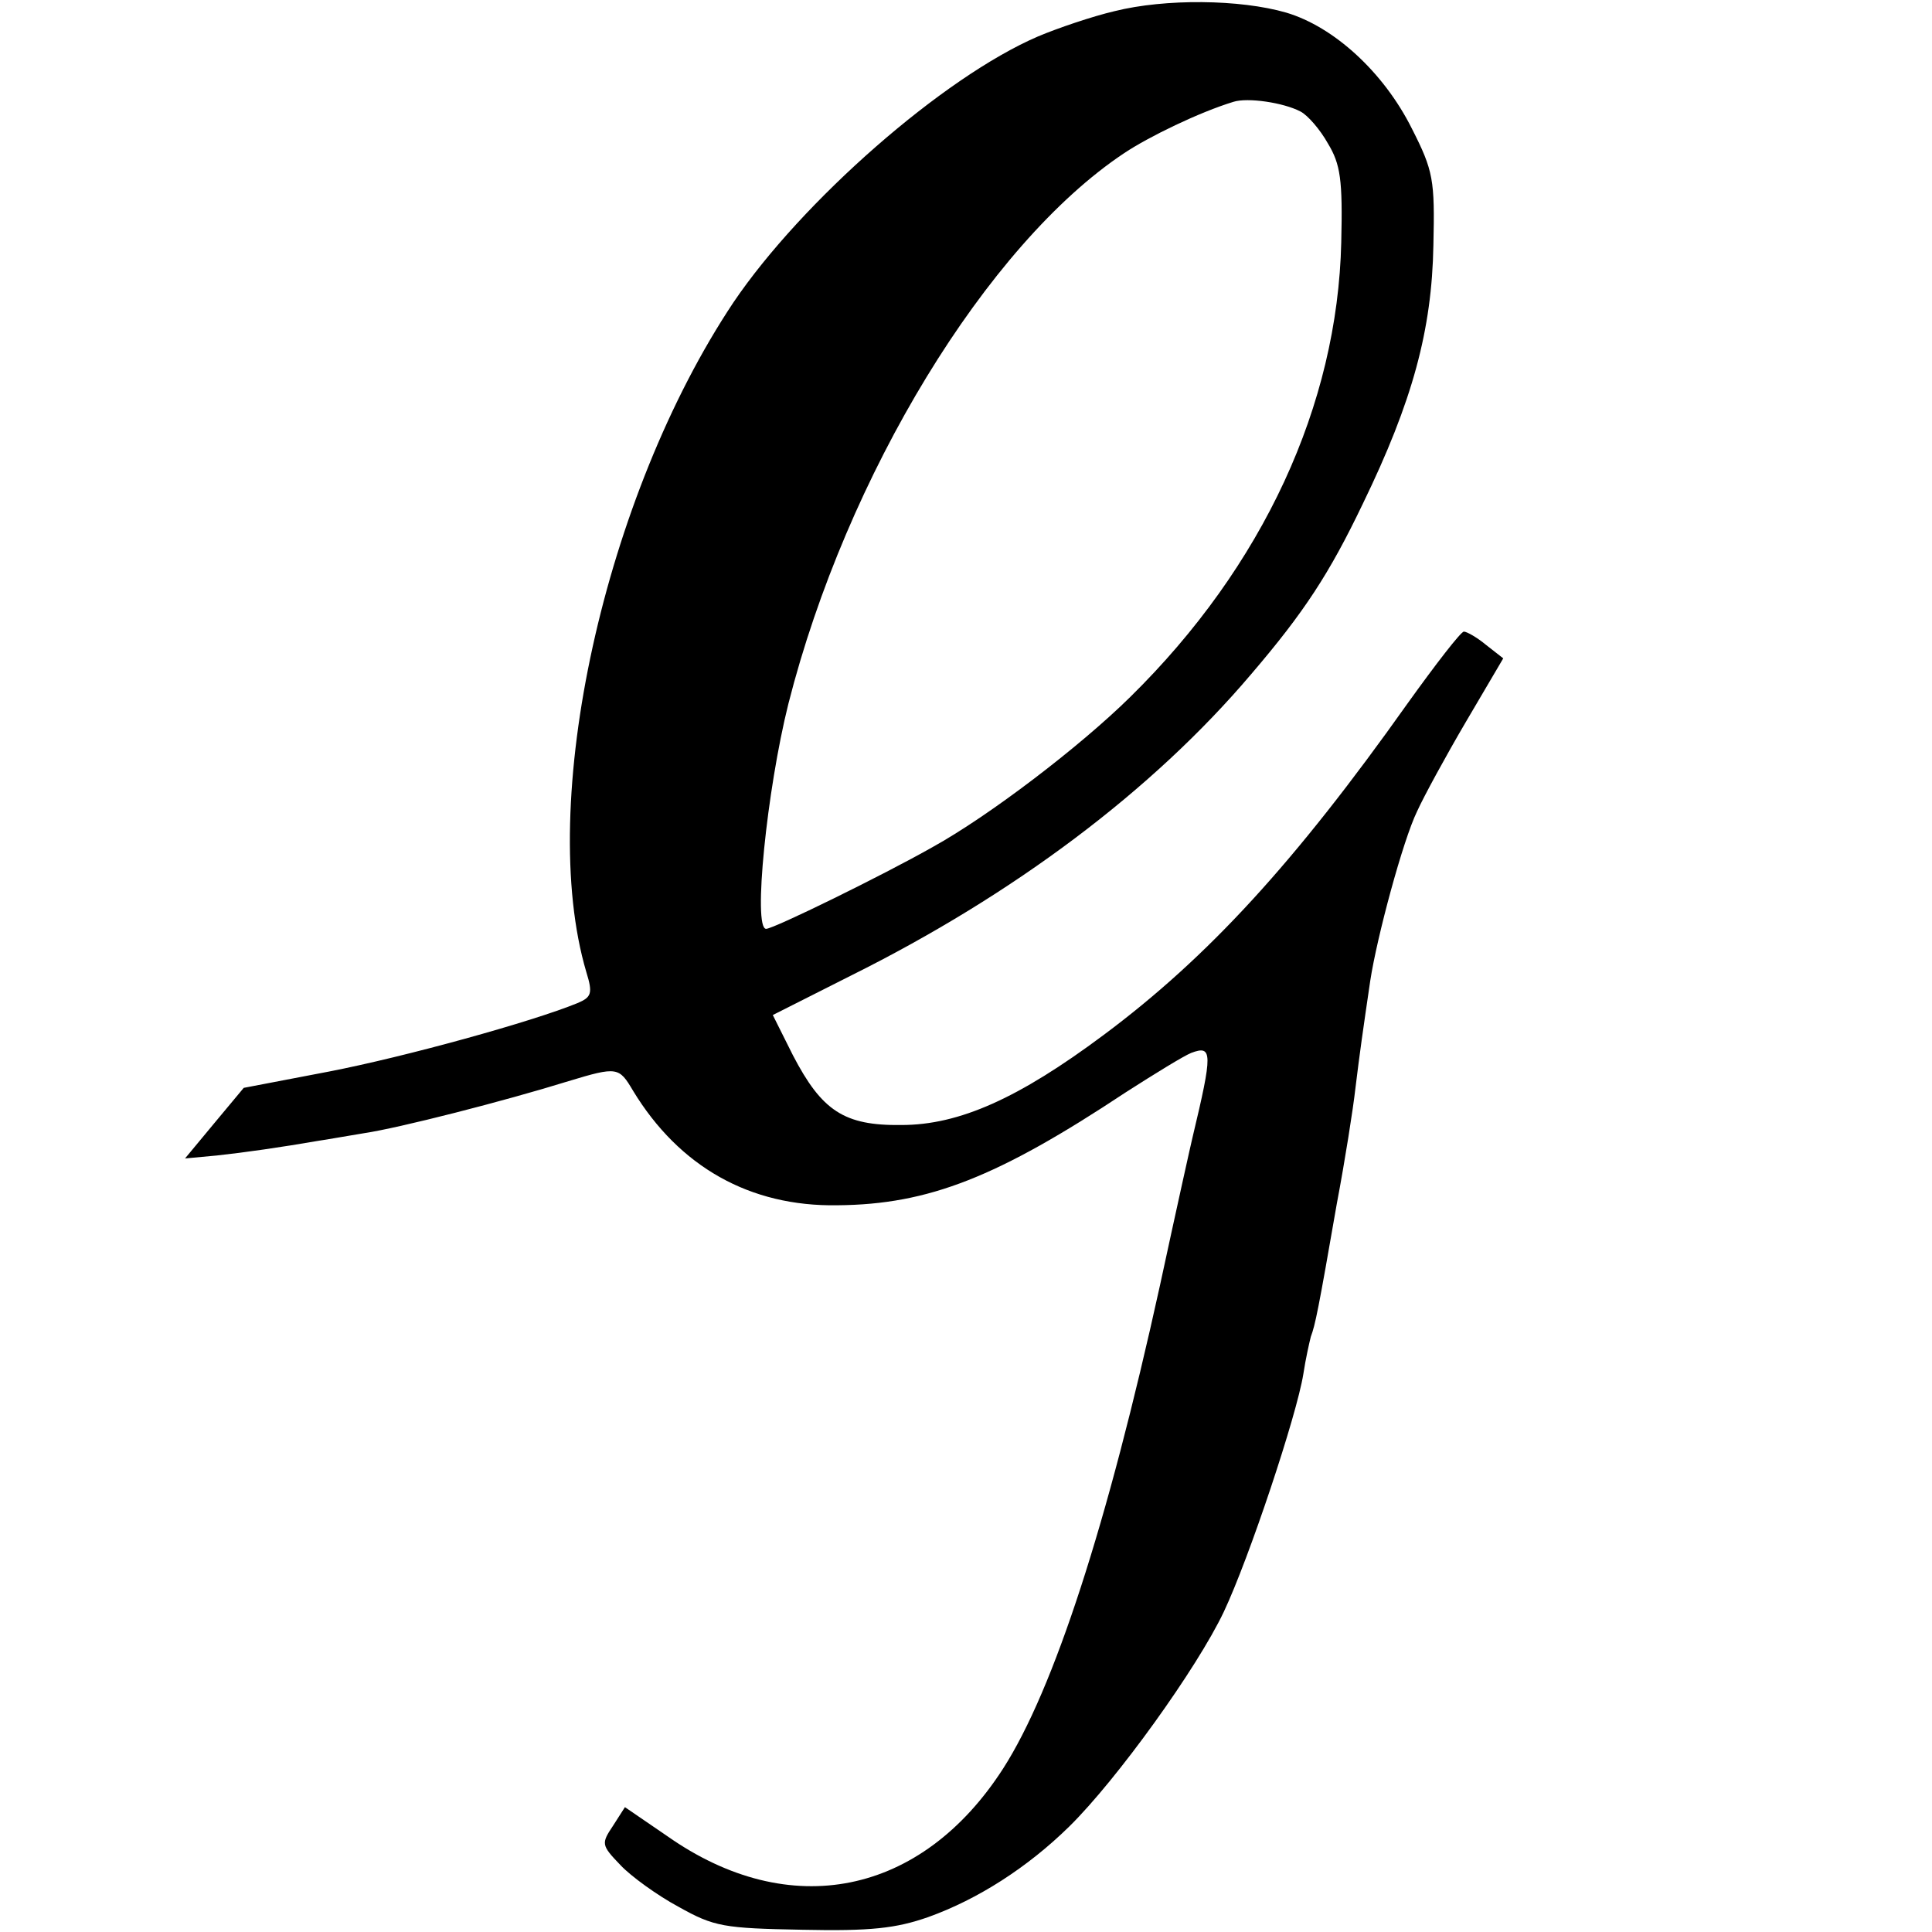 <svg version="1" xmlns="http://www.w3.org/2000/svg" width="346.667" height="346.667" viewBox="0 0 260 260"><path d="M150 1.5c-3 .7-7.7 2.3-10.3 3.4-12.8 5.5-31.8 22.2-41 35.8-17.4 26.1-26.5 67.4-19.8 90.1.9 2.9.7 3.4-1.2 4.2-6.1 2.5-23.1 7.2-33.4 9.2l-11.5 2.2-4 4.8-3.9 4.7 4.3-.4c3.7-.4 8.6-1.1 13.8-2 .8-.1 3.5-.6 6-1 4.7-.7 18.8-4.3 27.5-7 6.6-2 6.8-1.9 8.7 1.3 6.2 10.2 15.7 15.6 27.5 15.4 12.3-.1 21.6-3.8 38.8-15.2 3.9-2.5 7.8-4.9 8.8-5.3 2.9-1.1 2.9 0 .2 11.3-.2.8-2.2 9.8-4.4 20-7.1 32.3-14.3 54.4-21.1 65-11 17.1-28.7 20.7-45.2 9.1l-5.7-3.9-1.6 2.5c-1.6 2.4-1.6 2.6 1 5.3 1.4 1.5 5 4.1 7.8 5.6 4.8 2.7 6.1 2.9 16.7 3.1 9.2.2 12.6-.2 16.9-1.7 6.7-2.4 13.4-6.7 19-12.2 6.4-6.3 17.2-21.3 20.8-28.9 3.4-7.2 9.8-26.4 10.7-32 .3-2 .8-4.2 1-5 .6-1.6 1-3.5 3.5-17.9 1.1-5.8 2.2-12.8 2.5-15.5.6-4.9 1-7.7 2-14.5.9-5.9 4.4-18.9 6.3-22.8.9-2 3.9-7.5 6.6-12.1l5-8.5-2.3-1.8c-1.2-1-2.6-1.8-3-1.8-.4 0-3.8 4.4-7.6 9.7-15.1 21.3-26.8 34.1-40.9 44.6-11.4 8.5-19.4 12.1-27.2 12.1-7.7.1-10.7-1.9-14.6-9.4l-2.7-5.4 10.5-5.3c21.9-10.9 40.6-24.9 53.9-40.6 7.1-8.3 10.5-13.5 15-22.9 6.7-13.8 9.3-23.4 9.5-34.8.2-8.8 0-10-2.9-15.7-3.8-7.6-10.5-13.7-16.9-15.6-6.2-1.8-16.3-1.9-23.1-.2zM175 15c1 .5 2.7 2.5 3.7 4.3 1.7 2.8 2 4.9 1.8 13.3-.5 21.9-10.5 43.6-28.4 61.2-6.8 6.7-19 16-26.6 20.2-6.7 3.8-21.4 11-22.4 11-1.8 0 .1-18.7 3-30.3 7.8-30.7 26.7-61.8 45.2-74.1 3.3-2.2 10.1-5.5 14.7-6.9 1.9-.6 6.7.1 9 1.3z"/></svg>